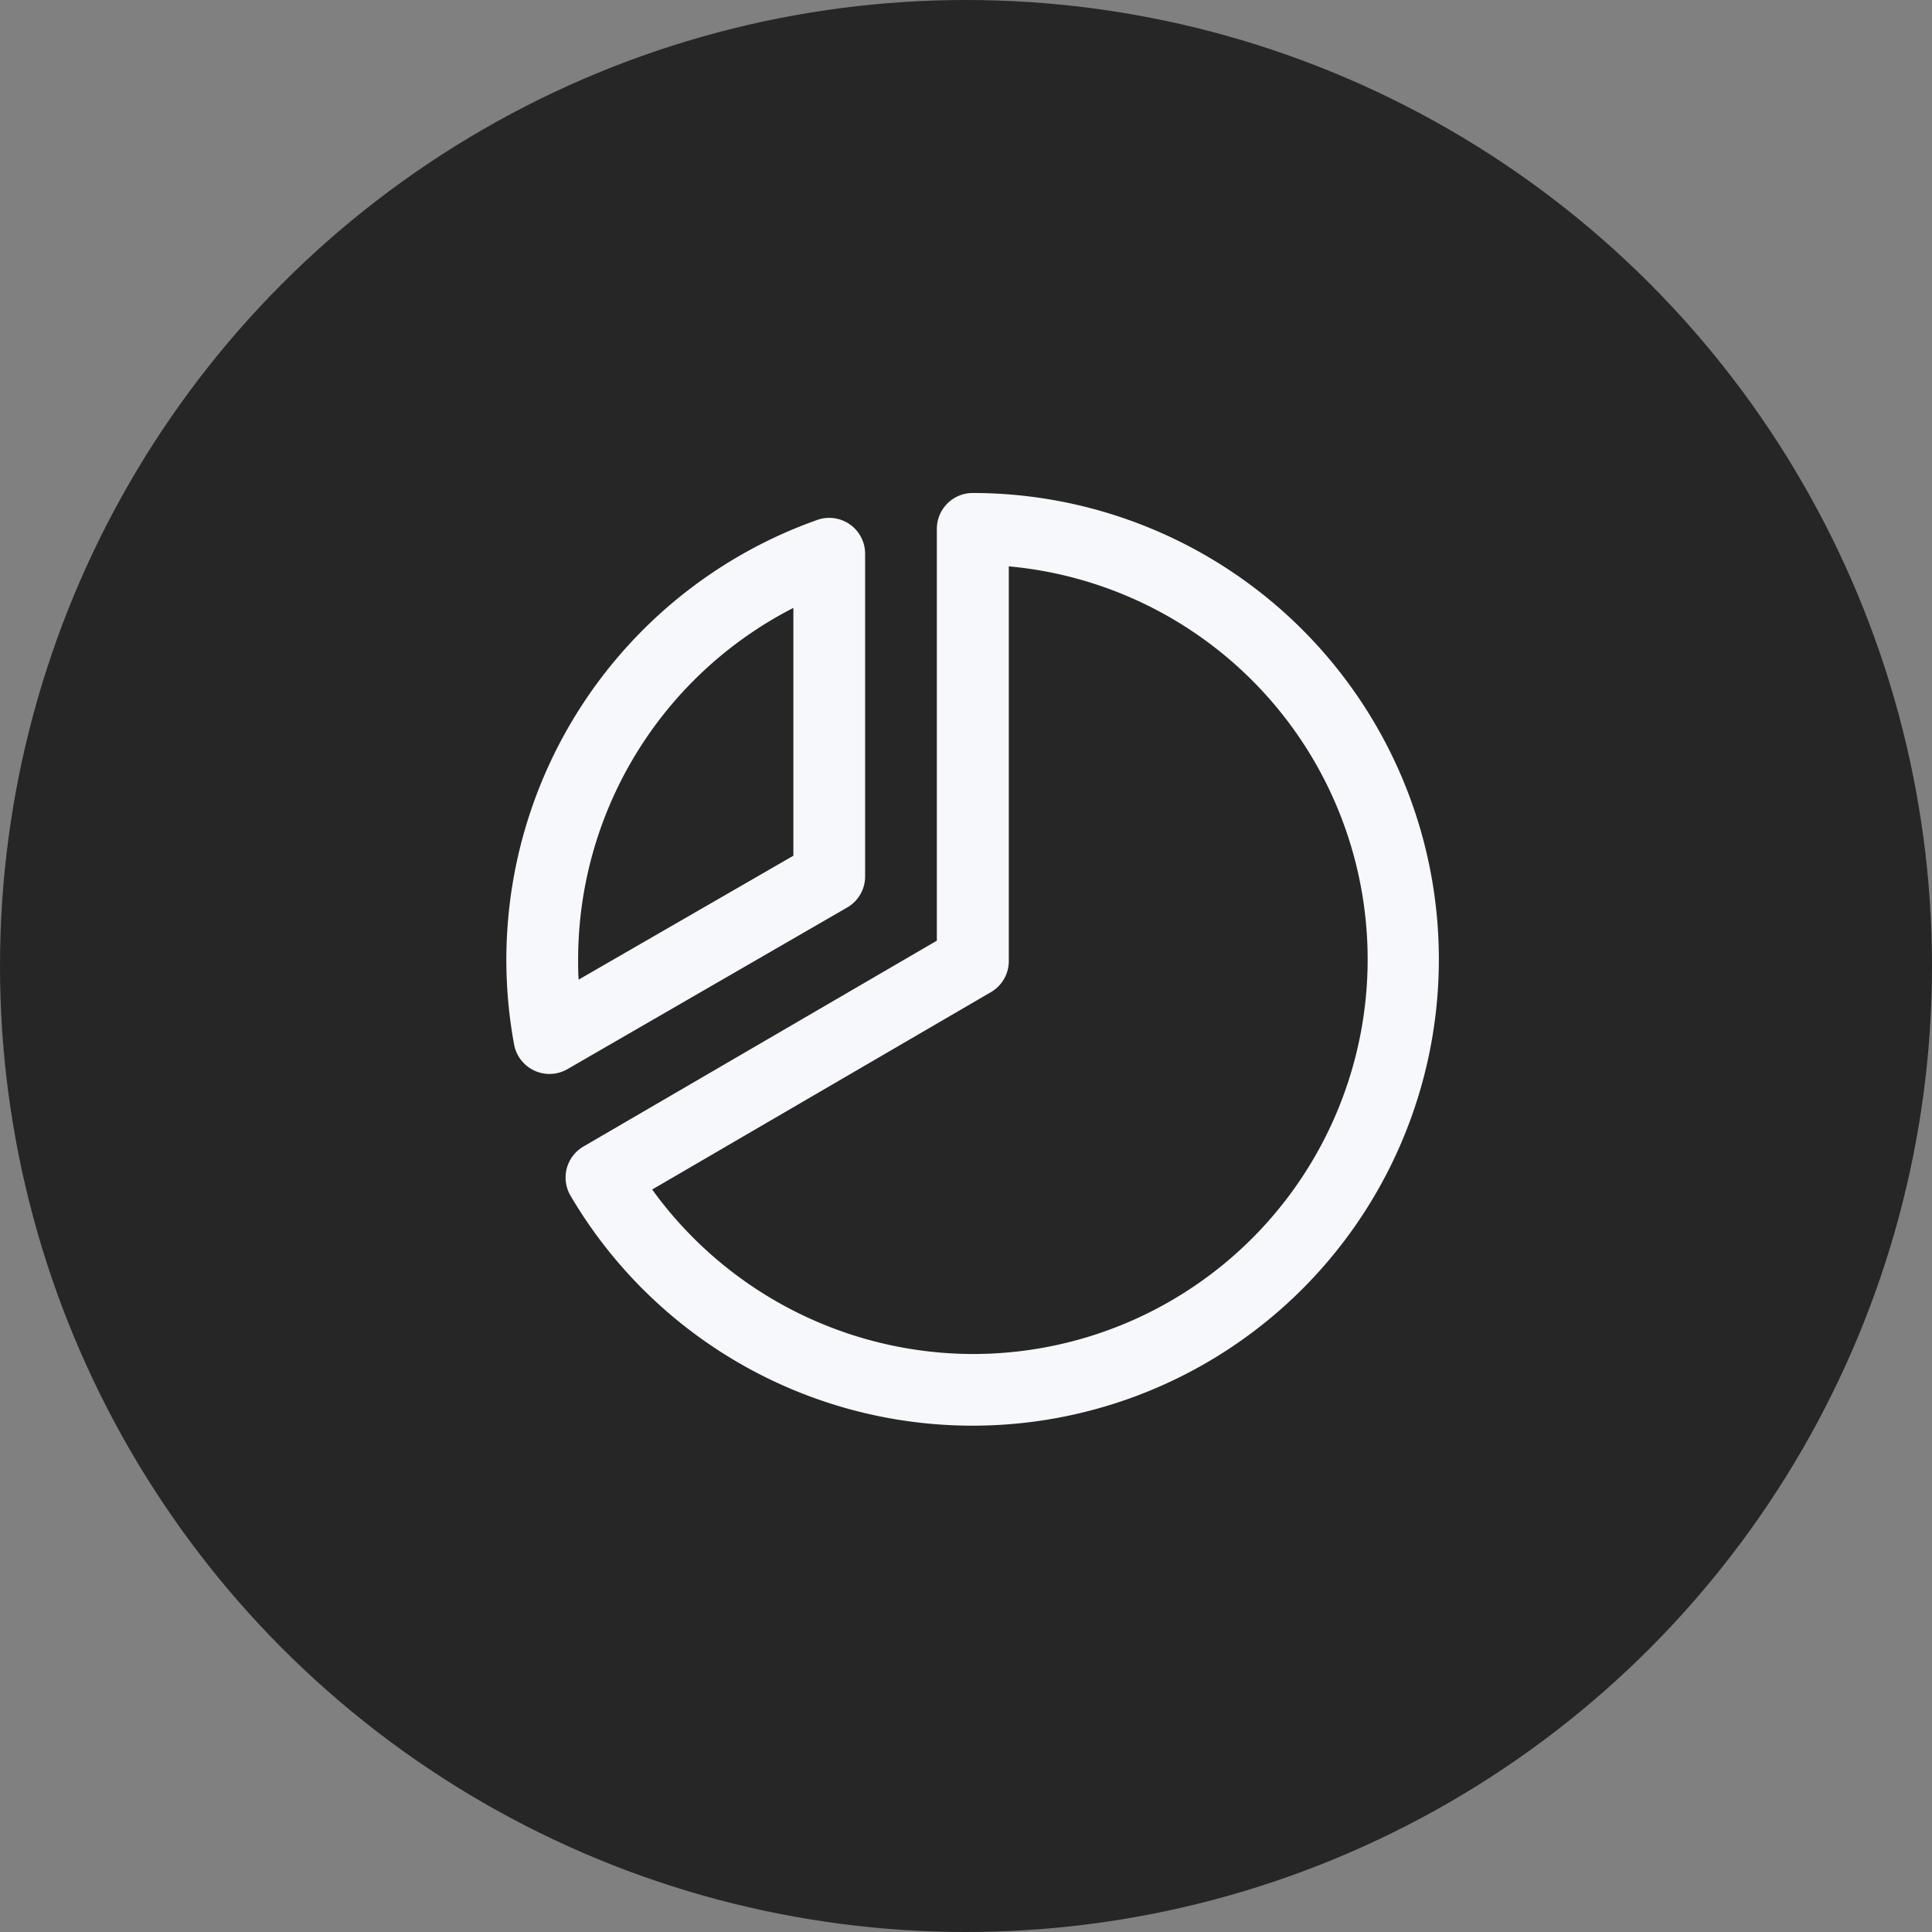 <svg xmlns="http://www.w3.org/2000/svg" width="145" height="145" viewBox="0 0 145 145">
  <rect x="0" y="0" width="145" height="145" fill="#808080" stroke="none"/>
  <g id="Group_1997" data-name="Group 1997" transform="translate(-2046 -5774)">
    <circle id="Ellipse_20" data-name="Ellipse 20" cx="72.5" cy="72.5" r="72.5" transform="translate(2046 5774)" fill="#262626"/>
    <path id="chart-pie-slice" d="M49.571,55.109a2.693,2.693,0,0,0,1.346-2.332V28.544a2.693,2.693,0,0,0-3.588-2.524A35.023,35.023,0,0,0,24.574,65.4,2.693,2.693,0,0,0,26.1,67.353a2.646,2.646,0,0,0,1.127.249,2.693,2.693,0,0,0,1.346-.36ZM45.532,32.623v18.6l-16.115,9.3c-.04-.508-.04-1.02-.04-1.518a29.658,29.658,0,0,1,16.155-26.38ZM58.995,24A2.693,2.693,0,0,0,56.3,26.693V57.6L29.777,73.048a2.693,2.693,0,0,0-.966,3.7A35,35,0,1,0,58.995,24Zm0,64.621A29.776,29.776,0,0,1,34.934,76.275L60.351,61.466A2.693,2.693,0,0,0,61.7,59.137V29.506a29.618,29.618,0,0,1-2.7,59.114Z" transform="translate(2060.012 5787)" fill="#f7f8fb"/>
  </g>
</svg>
